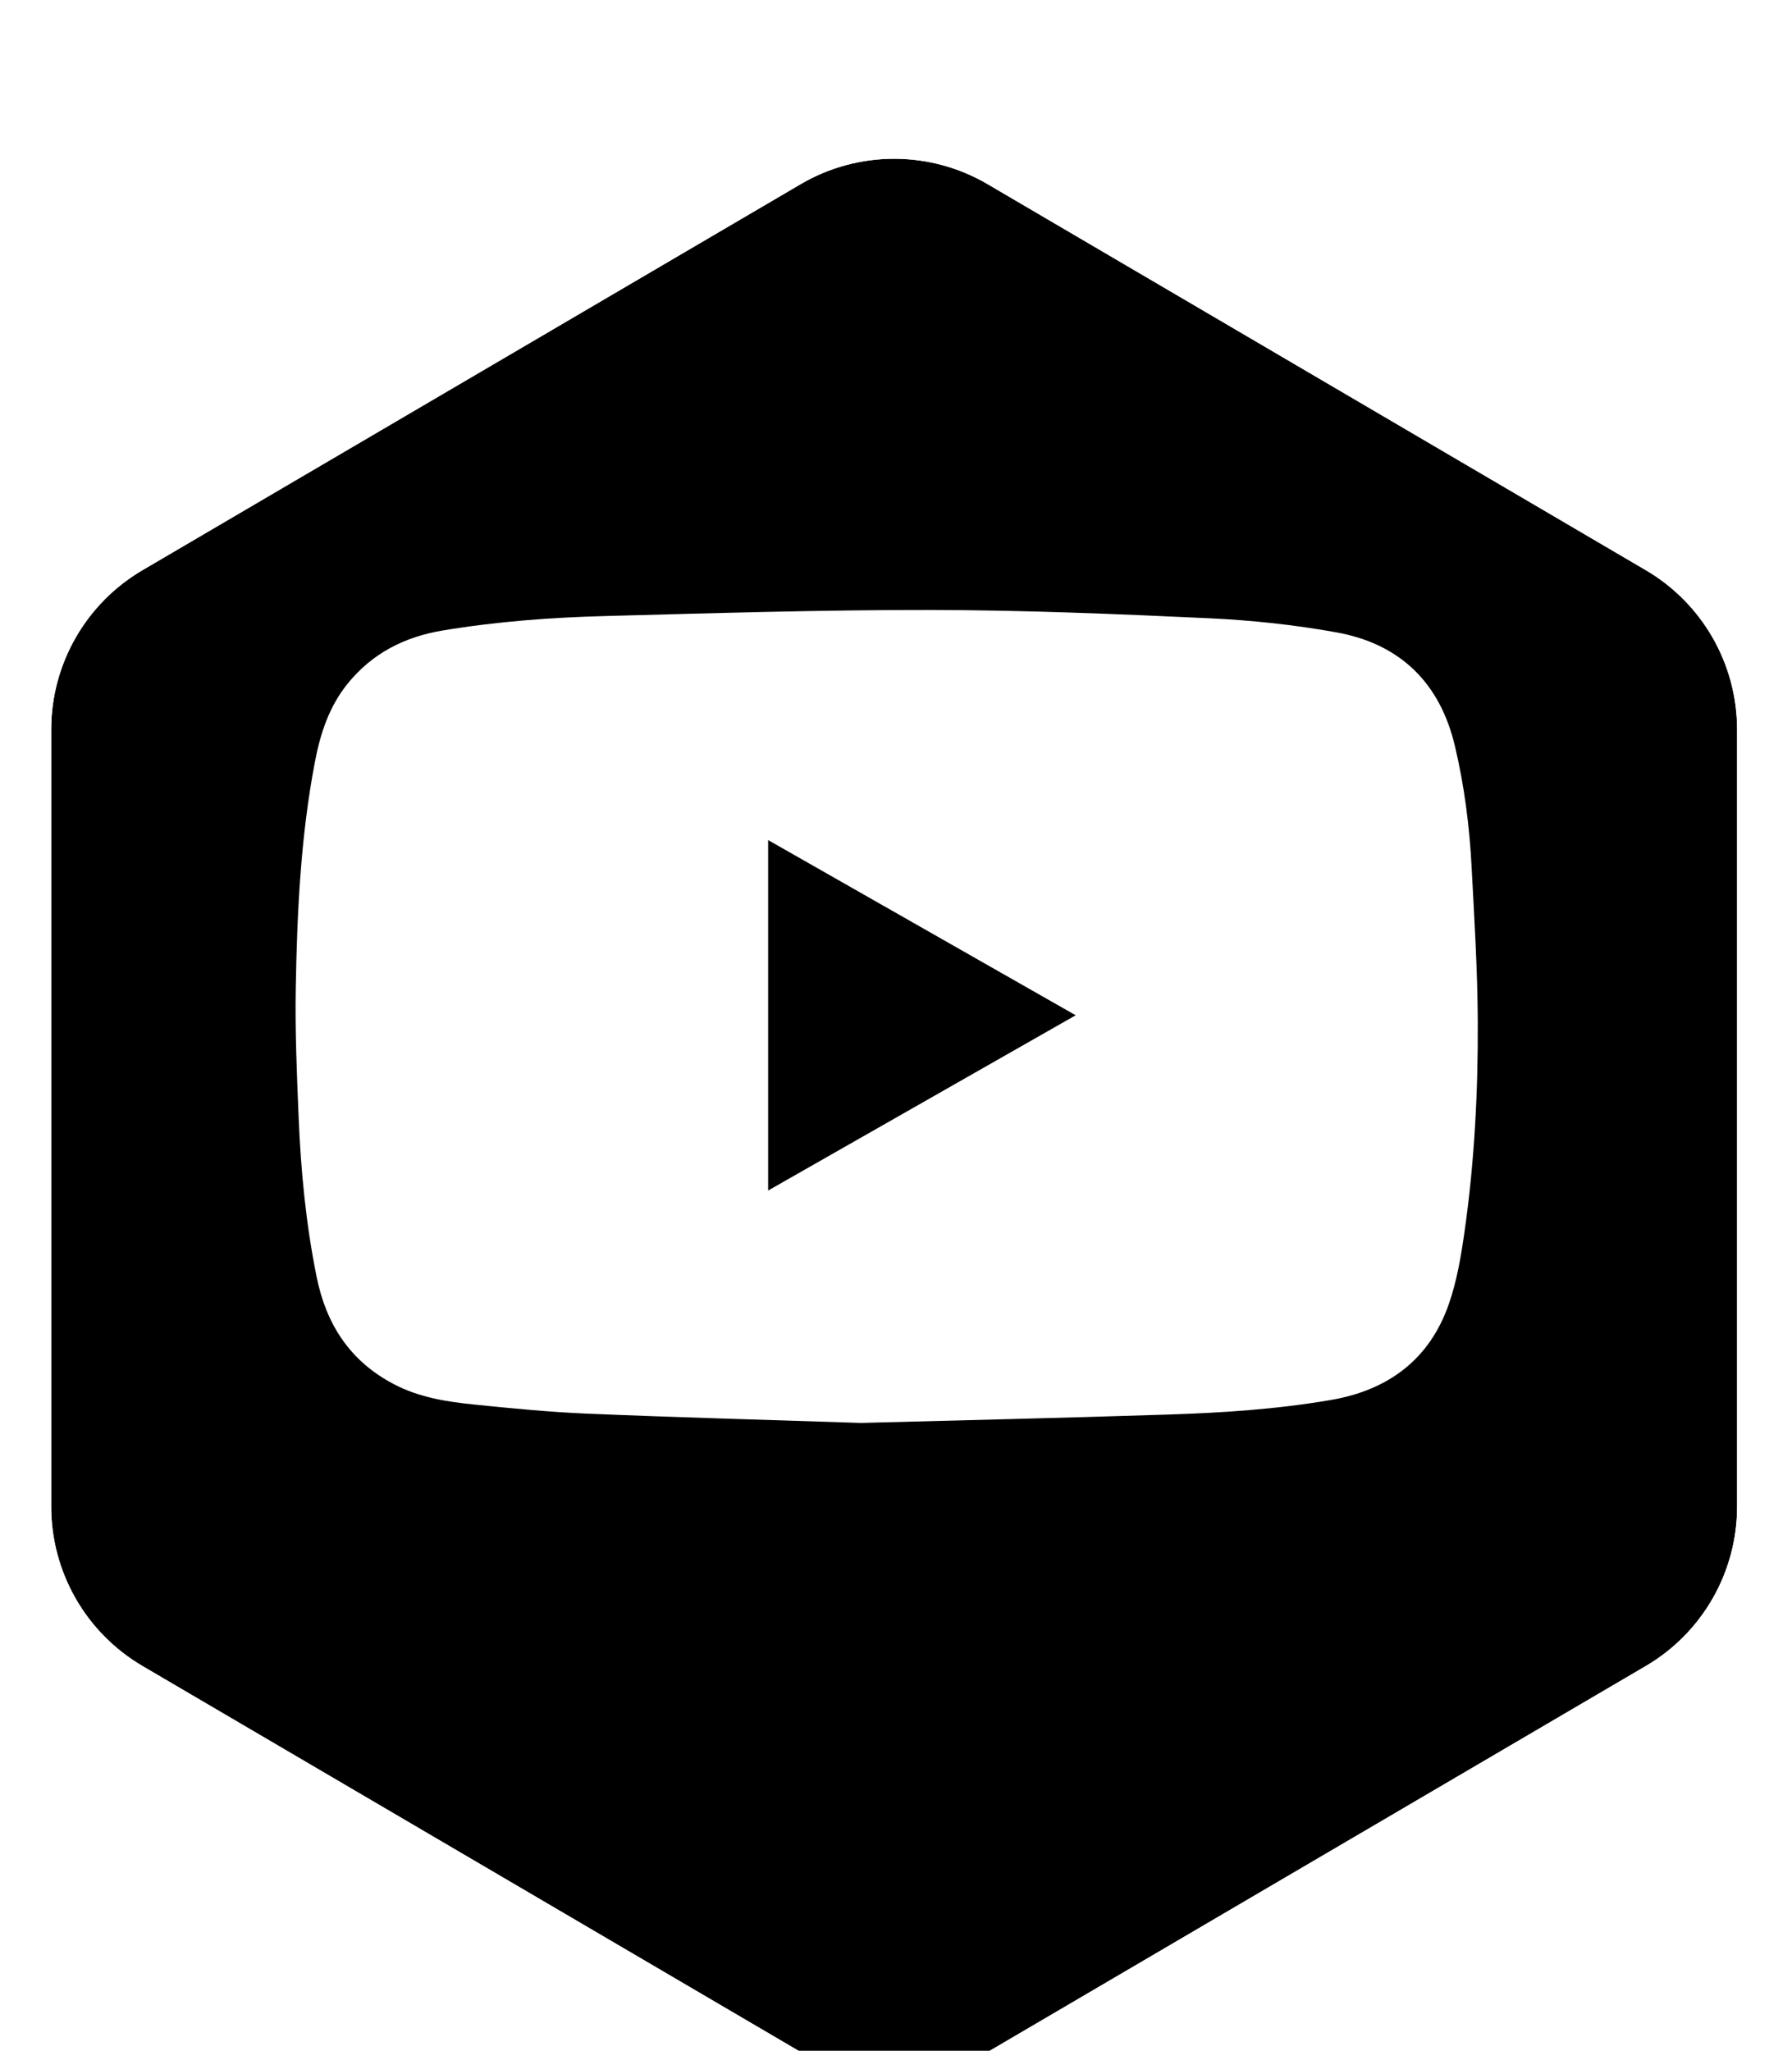 <svg width="97" height="111" viewBox="0 0 97 111" fill="none" xmlns="http://www.w3.org/2000/svg"><g filter="url(#filter0_di_8874_8953)"><path d="M43.341 3.966C46.465 2.135 50.334 2.135 53.458 3.966L89.087 24.86C92.147 26.655 94.028 29.937 94.028 33.486V75.544C94.028 79.092 92.147 82.375 89.087 84.17L53.458 105.063C50.334 106.895 46.465 106.895 43.341 105.063L7.712 84.17C4.651 82.375 2.771 79.092 2.771 75.544V33.486C2.771 29.937 4.651 26.655 7.712 24.86L43.341 3.966Z" fill="black"/><path d="M53.964 3.104C50.528 1.089 46.271 1.089 42.835 3.104L7.207 23.997C3.84 25.972 1.771 29.583 1.771 33.486V75.544C1.771 79.447 3.84 83.058 7.207 85.033L42.835 105.926C46.271 107.941 50.528 107.941 53.964 105.926L89.592 85.033C92.96 83.058 95.028 79.447 95.028 75.544V33.486C95.028 29.583 92.96 25.972 89.592 23.997L53.964 3.104Z" stroke="white" stroke-width="2"/></g><g clip-path="url(#clip0_8874_8953)"><path d="M46.605 77.014C41.315 76.84 36.525 76.71 31.735 76.509C29.73 76.424 27.73 76.227 25.729 76.025C24.207 75.873 22.69 75.64 21.309 74.91C18.93 73.662 17.654 71.66 17.139 69.109C16.56 66.248 16.282 63.356 16.164 60.447C16.068 58.123 15.968 55.796 16.009 53.472C16.082 49.367 16.273 45.262 17.052 41.207C17.344 39.684 17.818 38.239 18.816 37.003C20.142 35.365 21.888 34.469 23.961 34.125C26.887 33.637 29.844 33.417 32.802 33.341C38.685 33.185 44.568 33.005 50.447 33.014C55.446 33.023 60.45 33.229 65.444 33.462C67.755 33.57 70.079 33.816 72.353 34.228C75.83 34.859 77.958 36.999 78.756 40.387C79.266 42.541 79.544 44.73 79.658 46.937C79.804 49.712 79.977 52.487 79.991 55.263C80.009 59.081 79.813 62.895 79.271 66.683C79.084 67.994 78.861 69.324 78.428 70.568C77.398 73.545 75.178 75.233 72.048 75.77C69.108 76.276 66.137 76.468 63.161 76.562C57.479 76.746 51.791 76.876 46.596 77.014H46.605ZM41.579 64.435C47.148 61.261 52.648 58.128 58.226 54.95C52.639 51.767 47.129 48.629 41.579 45.468V64.435Z" fill="white"/></g><defs><filter id="filter0_di_8874_8953" x="0.771" y="0.593" width="95.257" height="109.845" filterUnits="userSpaceOnUse" color-interpolation-filters="sRGB"><feFlood flood-opacity="0" result="BackgroundImageFix"/><feColorMatrix in="SourceAlpha" type="matrix" values="0 0 0 0 0 0 0 0 0 0 0 0 0 0 0 0 0 0 127 0" result="hardAlpha"/><feOffset dy="2"/><feComposite in2="hardAlpha" operator="out"/><feColorMatrix type="matrix" values="0 0 0 0 0 0 0 0 0 0 0 0 0 0 0 0 0 0 0.25 0"/><feBlend mode="normal" in2="BackgroundImageFix" result="effect1_dropShadow_8874_8953"/><feBlend mode="normal" in="SourceGraphic" in2="effect1_dropShadow_8874_8953" result="shape"/><feColorMatrix in="SourceAlpha" type="matrix" values="0 0 0 0 0 0 0 0 0 0 0 0 0 0 0 0 0 0 127 0" result="hardAlpha"/><feOffset dy="4"/><feComposite in2="hardAlpha" operator="arithmetic" k2="-1" k3="1"/><feColorMatrix type="matrix" values="0 0 0 0 0 0 0 0 0 0 0 0 0 0 0 0 0 0 0.25 0"/><feBlend mode="normal" in2="shape" result="effect2_innerShadow_8874_8953"/></filter><clipPath id="clip0_8874_8953"><rect width="64" height="44" fill="white" transform="translate(16 33.015)"/></clipPath></defs></svg>